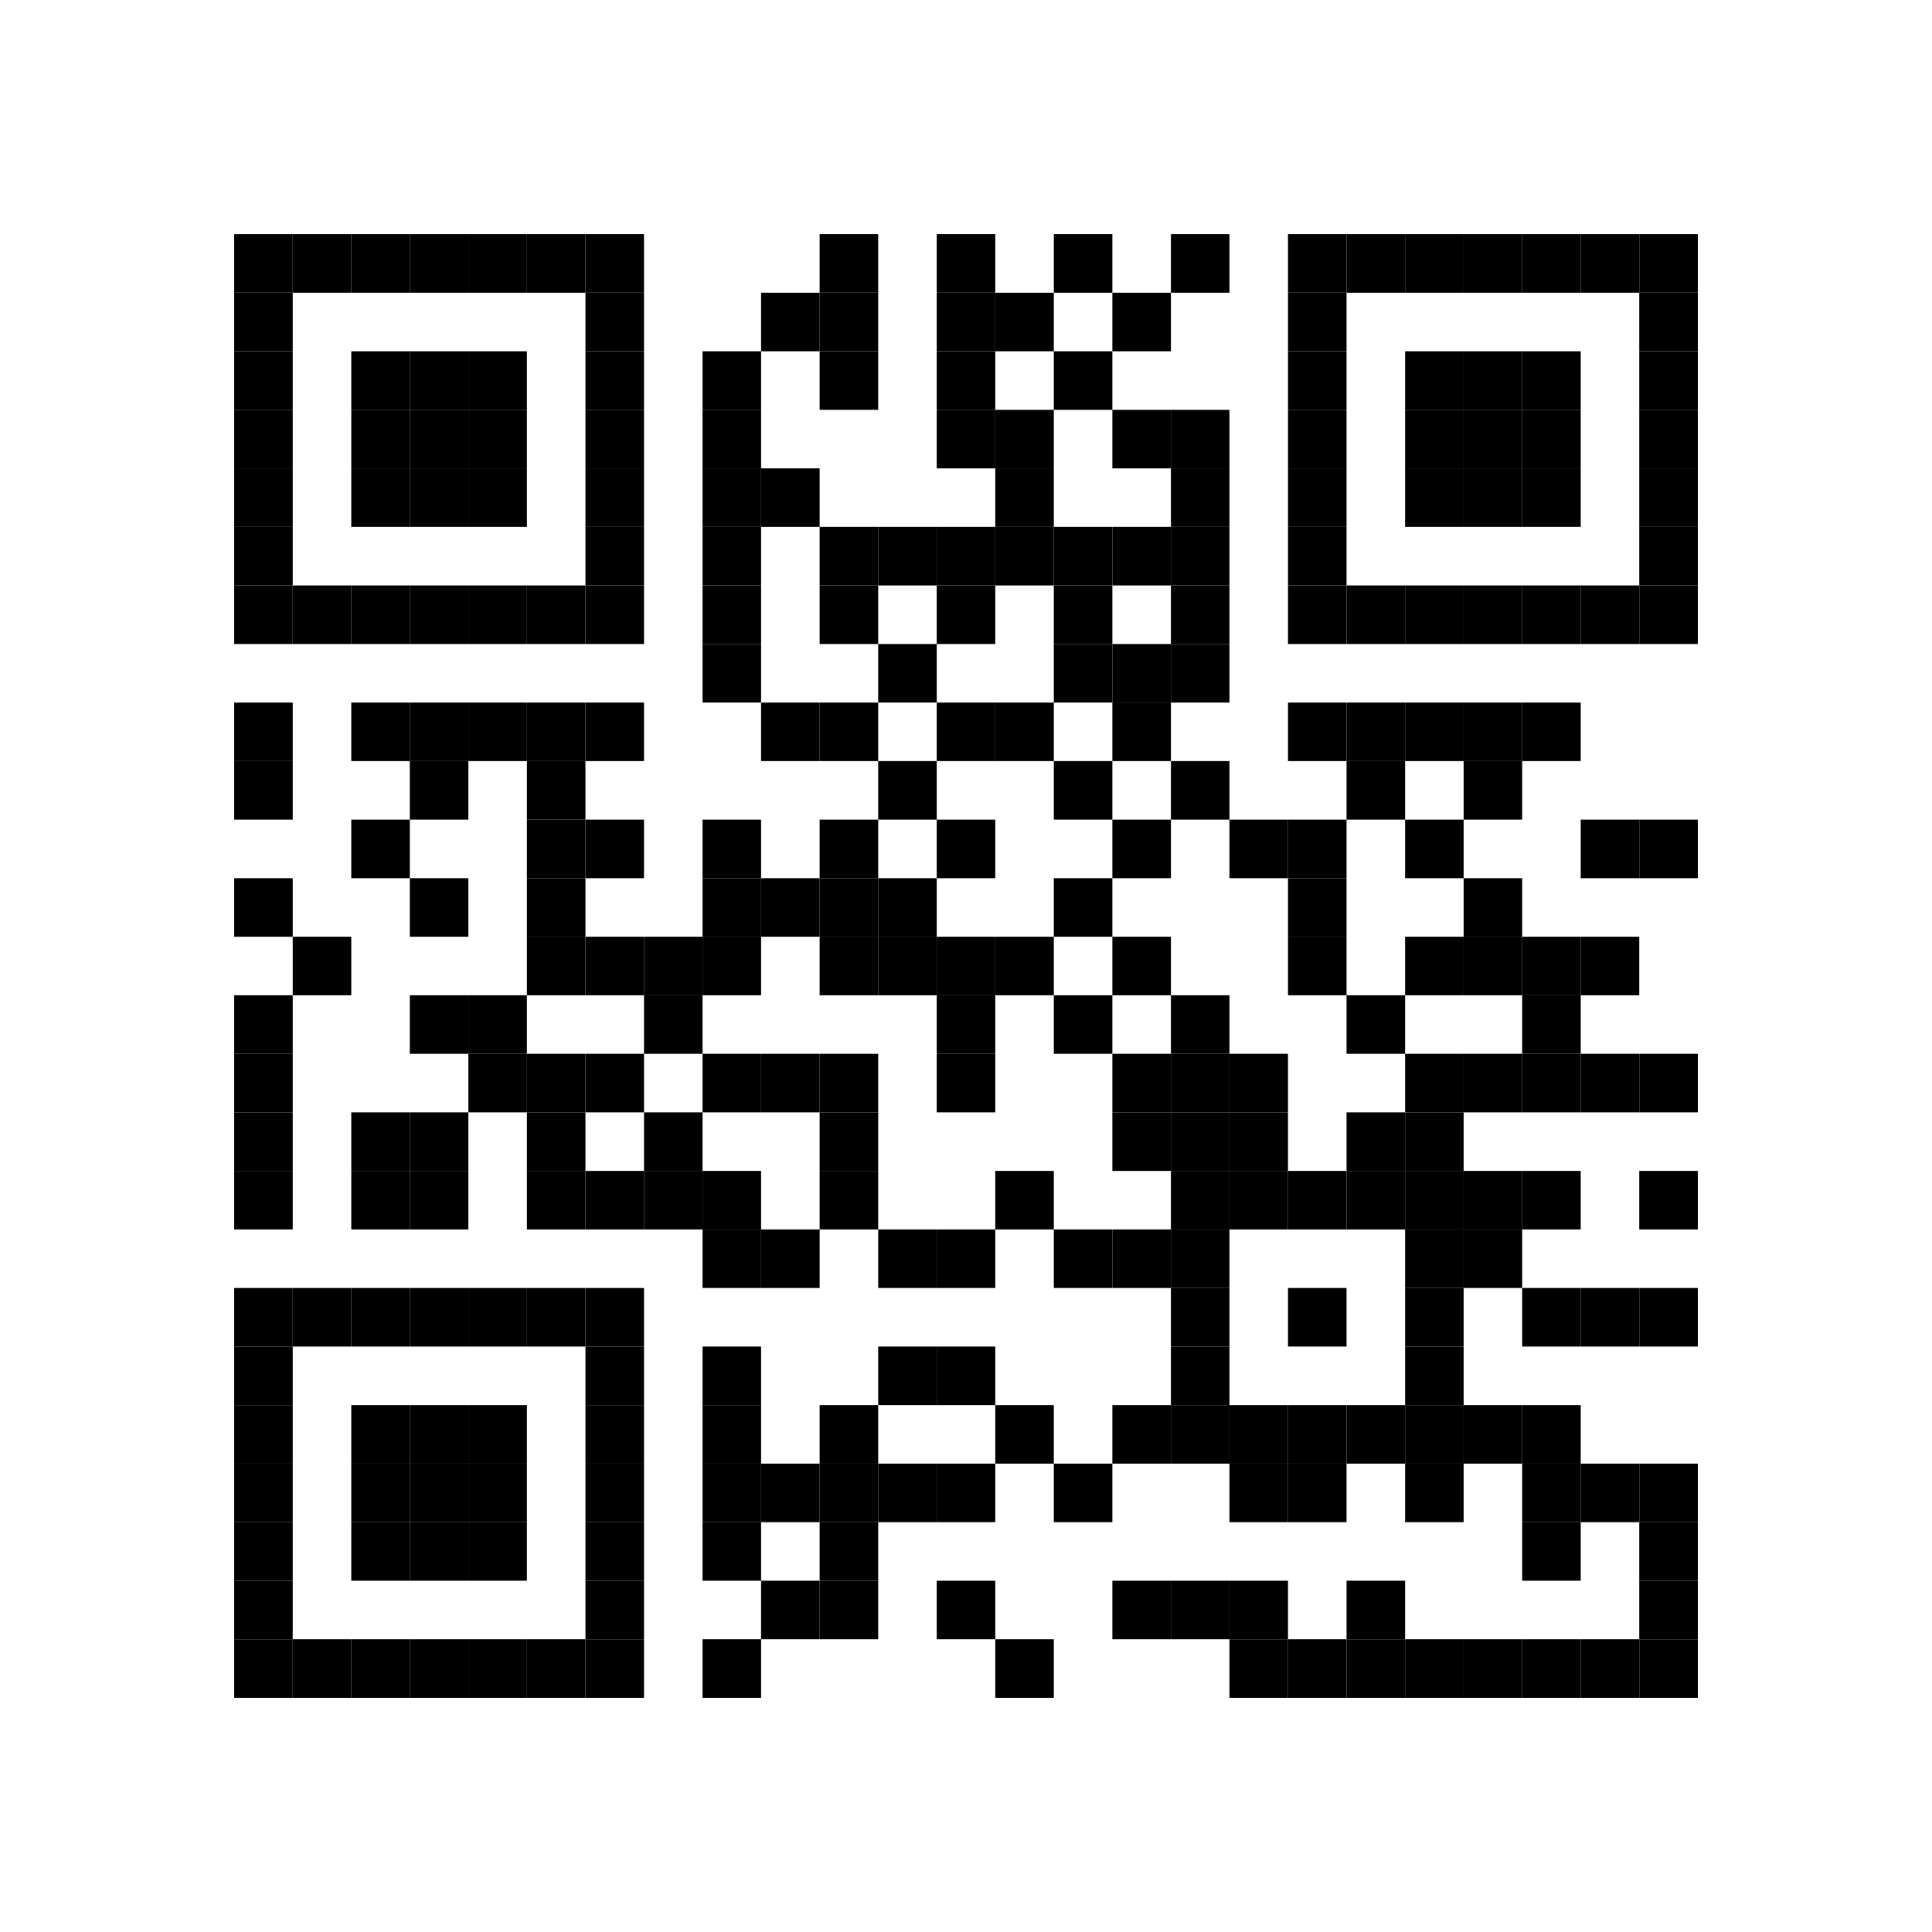 <?xml version='1.0' encoding='UTF-8'?>
<svg width="66mm" height="66mm" version="1.1" xmlns="http://www.w3.org/2000/svg"><rect x="8mm" y="8mm" width="2mm" height="2mm"/><rect x="10mm" y="8mm" width="2mm" height="2mm"/><rect x="12mm" y="8mm" width="2mm" height="2mm"/><rect x="14mm" y="8mm" width="2mm" height="2mm"/><rect x="16mm" y="8mm" width="2mm" height="2mm"/><rect x="18mm" y="8mm" width="2mm" height="2mm"/><rect x="20mm" y="8mm" width="2mm" height="2mm"/><rect x="28mm" y="8mm" width="2mm" height="2mm"/><rect x="32mm" y="8mm" width="2mm" height="2mm"/><rect x="36mm" y="8mm" width="2mm" height="2mm"/><rect x="40mm" y="8mm" width="2mm" height="2mm"/><rect x="44mm" y="8mm" width="2mm" height="2mm"/><rect x="46mm" y="8mm" width="2mm" height="2mm"/><rect x="48mm" y="8mm" width="2mm" height="2mm"/><rect x="50mm" y="8mm" width="2mm" height="2mm"/><rect x="52mm" y="8mm" width="2mm" height="2mm"/><rect x="54mm" y="8mm" width="2mm" height="2mm"/><rect x="56mm" y="8mm" width="2mm" height="2mm"/><rect x="8mm" y="10mm" width="2mm" height="2mm"/><rect x="20mm" y="10mm" width="2mm" height="2mm"/><rect x="26mm" y="10mm" width="2mm" height="2mm"/><rect x="28mm" y="10mm" width="2mm" height="2mm"/><rect x="32mm" y="10mm" width="2mm" height="2mm"/><rect x="34mm" y="10mm" width="2mm" height="2mm"/><rect x="38mm" y="10mm" width="2mm" height="2mm"/><rect x="44mm" y="10mm" width="2mm" height="2mm"/><rect x="56mm" y="10mm" width="2mm" height="2mm"/><rect x="8mm" y="12mm" width="2mm" height="2mm"/><rect x="12mm" y="12mm" width="2mm" height="2mm"/><rect x="14mm" y="12mm" width="2mm" height="2mm"/><rect x="16mm" y="12mm" width="2mm" height="2mm"/><rect x="20mm" y="12mm" width="2mm" height="2mm"/><rect x="24mm" y="12mm" width="2mm" height="2mm"/><rect x="28mm" y="12mm" width="2mm" height="2mm"/><rect x="32mm" y="12mm" width="2mm" height="2mm"/><rect x="36mm" y="12mm" width="2mm" height="2mm"/><rect x="44mm" y="12mm" width="2mm" height="2mm"/><rect x="48mm" y="12mm" width="2mm" height="2mm"/><rect x="50mm" y="12mm" width="2mm" height="2mm"/><rect x="52mm" y="12mm" width="2mm" height="2mm"/><rect x="56mm" y="12mm" width="2mm" height="2mm"/><rect x="8mm" y="14mm" width="2mm" height="2mm"/><rect x="12mm" y="14mm" width="2mm" height="2mm"/><rect x="14mm" y="14mm" width="2mm" height="2mm"/><rect x="16mm" y="14mm" width="2mm" height="2mm"/><rect x="20mm" y="14mm" width="2mm" height="2mm"/><rect x="24mm" y="14mm" width="2mm" height="2mm"/><rect x="32mm" y="14mm" width="2mm" height="2mm"/><rect x="34mm" y="14mm" width="2mm" height="2mm"/><rect x="38mm" y="14mm" width="2mm" height="2mm"/><rect x="40mm" y="14mm" width="2mm" height="2mm"/><rect x="44mm" y="14mm" width="2mm" height="2mm"/><rect x="48mm" y="14mm" width="2mm" height="2mm"/><rect x="50mm" y="14mm" width="2mm" height="2mm"/><rect x="52mm" y="14mm" width="2mm" height="2mm"/><rect x="56mm" y="14mm" width="2mm" height="2mm"/><rect x="8mm" y="16mm" width="2mm" height="2mm"/><rect x="12mm" y="16mm" width="2mm" height="2mm"/><rect x="14mm" y="16mm" width="2mm" height="2mm"/><rect x="16mm" y="16mm" width="2mm" height="2mm"/><rect x="20mm" y="16mm" width="2mm" height="2mm"/><rect x="24mm" y="16mm" width="2mm" height="2mm"/><rect x="26mm" y="16mm" width="2mm" height="2mm"/><rect x="34mm" y="16mm" width="2mm" height="2mm"/><rect x="40mm" y="16mm" width="2mm" height="2mm"/><rect x="44mm" y="16mm" width="2mm" height="2mm"/><rect x="48mm" y="16mm" width="2mm" height="2mm"/><rect x="50mm" y="16mm" width="2mm" height="2mm"/><rect x="52mm" y="16mm" width="2mm" height="2mm"/><rect x="56mm" y="16mm" width="2mm" height="2mm"/><rect x="8mm" y="18mm" width="2mm" height="2mm"/><rect x="20mm" y="18mm" width="2mm" height="2mm"/><rect x="24mm" y="18mm" width="2mm" height="2mm"/><rect x="28mm" y="18mm" width="2mm" height="2mm"/><rect x="30mm" y="18mm" width="2mm" height="2mm"/><rect x="32mm" y="18mm" width="2mm" height="2mm"/><rect x="34mm" y="18mm" width="2mm" height="2mm"/><rect x="36mm" y="18mm" width="2mm" height="2mm"/><rect x="38mm" y="18mm" width="2mm" height="2mm"/><rect x="40mm" y="18mm" width="2mm" height="2mm"/><rect x="44mm" y="18mm" width="2mm" height="2mm"/><rect x="56mm" y="18mm" width="2mm" height="2mm"/><rect x="8mm" y="20mm" width="2mm" height="2mm"/><rect x="10mm" y="20mm" width="2mm" height="2mm"/><rect x="12mm" y="20mm" width="2mm" height="2mm"/><rect x="14mm" y="20mm" width="2mm" height="2mm"/><rect x="16mm" y="20mm" width="2mm" height="2mm"/><rect x="18mm" y="20mm" width="2mm" height="2mm"/><rect x="20mm" y="20mm" width="2mm" height="2mm"/><rect x="24mm" y="20mm" width="2mm" height="2mm"/><rect x="28mm" y="20mm" width="2mm" height="2mm"/><rect x="32mm" y="20mm" width="2mm" height="2mm"/><rect x="36mm" y="20mm" width="2mm" height="2mm"/><rect x="40mm" y="20mm" width="2mm" height="2mm"/><rect x="44mm" y="20mm" width="2mm" height="2mm"/><rect x="46mm" y="20mm" width="2mm" height="2mm"/><rect x="48mm" y="20mm" width="2mm" height="2mm"/><rect x="50mm" y="20mm" width="2mm" height="2mm"/><rect x="52mm" y="20mm" width="2mm" height="2mm"/><rect x="54mm" y="20mm" width="2mm" height="2mm"/><rect x="56mm" y="20mm" width="2mm" height="2mm"/><rect x="24mm" y="22mm" width="2mm" height="2mm"/><rect x="30mm" y="22mm" width="2mm" height="2mm"/><rect x="36mm" y="22mm" width="2mm" height="2mm"/><rect x="38mm" y="22mm" width="2mm" height="2mm"/><rect x="40mm" y="22mm" width="2mm" height="2mm"/><rect x="8mm" y="24mm" width="2mm" height="2mm"/><rect x="12mm" y="24mm" width="2mm" height="2mm"/><rect x="14mm" y="24mm" width="2mm" height="2mm"/><rect x="16mm" y="24mm" width="2mm" height="2mm"/><rect x="18mm" y="24mm" width="2mm" height="2mm"/><rect x="20mm" y="24mm" width="2mm" height="2mm"/><rect x="26mm" y="24mm" width="2mm" height="2mm"/><rect x="28mm" y="24mm" width="2mm" height="2mm"/><rect x="32mm" y="24mm" width="2mm" height="2mm"/><rect x="34mm" y="24mm" width="2mm" height="2mm"/><rect x="38mm" y="24mm" width="2mm" height="2mm"/><rect x="44mm" y="24mm" width="2mm" height="2mm"/><rect x="46mm" y="24mm" width="2mm" height="2mm"/><rect x="48mm" y="24mm" width="2mm" height="2mm"/><rect x="50mm" y="24mm" width="2mm" height="2mm"/><rect x="52mm" y="24mm" width="2mm" height="2mm"/><rect x="8mm" y="26mm" width="2mm" height="2mm"/><rect x="14mm" y="26mm" width="2mm" height="2mm"/><rect x="18mm" y="26mm" width="2mm" height="2mm"/><rect x="30mm" y="26mm" width="2mm" height="2mm"/><rect x="36mm" y="26mm" width="2mm" height="2mm"/><rect x="40mm" y="26mm" width="2mm" height="2mm"/><rect x="46mm" y="26mm" width="2mm" height="2mm"/><rect x="50mm" y="26mm" width="2mm" height="2mm"/><rect x="12mm" y="28mm" width="2mm" height="2mm"/><rect x="18mm" y="28mm" width="2mm" height="2mm"/><rect x="20mm" y="28mm" width="2mm" height="2mm"/><rect x="24mm" y="28mm" width="2mm" height="2mm"/><rect x="28mm" y="28mm" width="2mm" height="2mm"/><rect x="32mm" y="28mm" width="2mm" height="2mm"/><rect x="38mm" y="28mm" width="2mm" height="2mm"/><rect x="42mm" y="28mm" width="2mm" height="2mm"/><rect x="44mm" y="28mm" width="2mm" height="2mm"/><rect x="48mm" y="28mm" width="2mm" height="2mm"/><rect x="54mm" y="28mm" width="2mm" height="2mm"/><rect x="56mm" y="28mm" width="2mm" height="2mm"/><rect x="8mm" y="30mm" width="2mm" height="2mm"/><rect x="14mm" y="30mm" width="2mm" height="2mm"/><rect x="18mm" y="30mm" width="2mm" height="2mm"/><rect x="24mm" y="30mm" width="2mm" height="2mm"/><rect x="26mm" y="30mm" width="2mm" height="2mm"/><rect x="28mm" y="30mm" width="2mm" height="2mm"/><rect x="30mm" y="30mm" width="2mm" height="2mm"/><rect x="36mm" y="30mm" width="2mm" height="2mm"/><rect x="44mm" y="30mm" width="2mm" height="2mm"/><rect x="50mm" y="30mm" width="2mm" height="2mm"/><rect x="10mm" y="32mm" width="2mm" height="2mm"/><rect x="18mm" y="32mm" width="2mm" height="2mm"/><rect x="20mm" y="32mm" width="2mm" height="2mm"/><rect x="22mm" y="32mm" width="2mm" height="2mm"/><rect x="24mm" y="32mm" width="2mm" height="2mm"/><rect x="28mm" y="32mm" width="2mm" height="2mm"/><rect x="30mm" y="32mm" width="2mm" height="2mm"/><rect x="32mm" y="32mm" width="2mm" height="2mm"/><rect x="34mm" y="32mm" width="2mm" height="2mm"/><rect x="38mm" y="32mm" width="2mm" height="2mm"/><rect x="44mm" y="32mm" width="2mm" height="2mm"/><rect x="48mm" y="32mm" width="2mm" height="2mm"/><rect x="50mm" y="32mm" width="2mm" height="2mm"/><rect x="52mm" y="32mm" width="2mm" height="2mm"/><rect x="54mm" y="32mm" width="2mm" height="2mm"/><rect x="8mm" y="34mm" width="2mm" height="2mm"/><rect x="14mm" y="34mm" width="2mm" height="2mm"/><rect x="16mm" y="34mm" width="2mm" height="2mm"/><rect x="22mm" y="34mm" width="2mm" height="2mm"/><rect x="32mm" y="34mm" width="2mm" height="2mm"/><rect x="36mm" y="34mm" width="2mm" height="2mm"/><rect x="40mm" y="34mm" width="2mm" height="2mm"/><rect x="46mm" y="34mm" width="2mm" height="2mm"/><rect x="52mm" y="34mm" width="2mm" height="2mm"/><rect x="8mm" y="36mm" width="2mm" height="2mm"/><rect x="16mm" y="36mm" width="2mm" height="2mm"/><rect x="18mm" y="36mm" width="2mm" height="2mm"/><rect x="20mm" y="36mm" width="2mm" height="2mm"/><rect x="24mm" y="36mm" width="2mm" height="2mm"/><rect x="26mm" y="36mm" width="2mm" height="2mm"/><rect x="28mm" y="36mm" width="2mm" height="2mm"/><rect x="32mm" y="36mm" width="2mm" height="2mm"/><rect x="38mm" y="36mm" width="2mm" height="2mm"/><rect x="40mm" y="36mm" width="2mm" height="2mm"/><rect x="42mm" y="36mm" width="2mm" height="2mm"/><rect x="48mm" y="36mm" width="2mm" height="2mm"/><rect x="50mm" y="36mm" width="2mm" height="2mm"/><rect x="52mm" y="36mm" width="2mm" height="2mm"/><rect x="54mm" y="36mm" width="2mm" height="2mm"/><rect x="56mm" y="36mm" width="2mm" height="2mm"/><rect x="8mm" y="38mm" width="2mm" height="2mm"/><rect x="12mm" y="38mm" width="2mm" height="2mm"/><rect x="14mm" y="38mm" width="2mm" height="2mm"/><rect x="18mm" y="38mm" width="2mm" height="2mm"/><rect x="22mm" y="38mm" width="2mm" height="2mm"/><rect x="28mm" y="38mm" width="2mm" height="2mm"/><rect x="38mm" y="38mm" width="2mm" height="2mm"/><rect x="40mm" y="38mm" width="2mm" height="2mm"/><rect x="42mm" y="38mm" width="2mm" height="2mm"/><rect x="46mm" y="38mm" width="2mm" height="2mm"/><rect x="48mm" y="38mm" width="2mm" height="2mm"/><rect x="8mm" y="40mm" width="2mm" height="2mm"/><rect x="12mm" y="40mm" width="2mm" height="2mm"/><rect x="14mm" y="40mm" width="2mm" height="2mm"/><rect x="18mm" y="40mm" width="2mm" height="2mm"/><rect x="20mm" y="40mm" width="2mm" height="2mm"/><rect x="22mm" y="40mm" width="2mm" height="2mm"/><rect x="24mm" y="40mm" width="2mm" height="2mm"/><rect x="28mm" y="40mm" width="2mm" height="2mm"/><rect x="34mm" y="40mm" width="2mm" height="2mm"/><rect x="40mm" y="40mm" width="2mm" height="2mm"/><rect x="42mm" y="40mm" width="2mm" height="2mm"/><rect x="44mm" y="40mm" width="2mm" height="2mm"/><rect x="46mm" y="40mm" width="2mm" height="2mm"/><rect x="48mm" y="40mm" width="2mm" height="2mm"/><rect x="50mm" y="40mm" width="2mm" height="2mm"/><rect x="52mm" y="40mm" width="2mm" height="2mm"/><rect x="56mm" y="40mm" width="2mm" height="2mm"/><rect x="24mm" y="42mm" width="2mm" height="2mm"/><rect x="26mm" y="42mm" width="2mm" height="2mm"/><rect x="30mm" y="42mm" width="2mm" height="2mm"/><rect x="32mm" y="42mm" width="2mm" height="2mm"/><rect x="36mm" y="42mm" width="2mm" height="2mm"/><rect x="38mm" y="42mm" width="2mm" height="2mm"/><rect x="40mm" y="42mm" width="2mm" height="2mm"/><rect x="48mm" y="42mm" width="2mm" height="2mm"/><rect x="50mm" y="42mm" width="2mm" height="2mm"/><rect x="8mm" y="44mm" width="2mm" height="2mm"/><rect x="10mm" y="44mm" width="2mm" height="2mm"/><rect x="12mm" y="44mm" width="2mm" height="2mm"/><rect x="14mm" y="44mm" width="2mm" height="2mm"/><rect x="16mm" y="44mm" width="2mm" height="2mm"/><rect x="18mm" y="44mm" width="2mm" height="2mm"/><rect x="20mm" y="44mm" width="2mm" height="2mm"/><rect x="40mm" y="44mm" width="2mm" height="2mm"/><rect x="44mm" y="44mm" width="2mm" height="2mm"/><rect x="48mm" y="44mm" width="2mm" height="2mm"/><rect x="52mm" y="44mm" width="2mm" height="2mm"/><rect x="54mm" y="44mm" width="2mm" height="2mm"/><rect x="56mm" y="44mm" width="2mm" height="2mm"/><rect x="8mm" y="46mm" width="2mm" height="2mm"/><rect x="20mm" y="46mm" width="2mm" height="2mm"/><rect x="24mm" y="46mm" width="2mm" height="2mm"/><rect x="30mm" y="46mm" width="2mm" height="2mm"/><rect x="32mm" y="46mm" width="2mm" height="2mm"/><rect x="40mm" y="46mm" width="2mm" height="2mm"/><rect x="48mm" y="46mm" width="2mm" height="2mm"/><rect x="8mm" y="48mm" width="2mm" height="2mm"/><rect x="12mm" y="48mm" width="2mm" height="2mm"/><rect x="14mm" y="48mm" width="2mm" height="2mm"/><rect x="16mm" y="48mm" width="2mm" height="2mm"/><rect x="20mm" y="48mm" width="2mm" height="2mm"/><rect x="24mm" y="48mm" width="2mm" height="2mm"/><rect x="28mm" y="48mm" width="2mm" height="2mm"/><rect x="34mm" y="48mm" width="2mm" height="2mm"/><rect x="38mm" y="48mm" width="2mm" height="2mm"/><rect x="40mm" y="48mm" width="2mm" height="2mm"/><rect x="42mm" y="48mm" width="2mm" height="2mm"/><rect x="44mm" y="48mm" width="2mm" height="2mm"/><rect x="46mm" y="48mm" width="2mm" height="2mm"/><rect x="48mm" y="48mm" width="2mm" height="2mm"/><rect x="50mm" y="48mm" width="2mm" height="2mm"/><rect x="52mm" y="48mm" width="2mm" height="2mm"/><rect x="8mm" y="50mm" width="2mm" height="2mm"/><rect x="12mm" y="50mm" width="2mm" height="2mm"/><rect x="14mm" y="50mm" width="2mm" height="2mm"/><rect x="16mm" y="50mm" width="2mm" height="2mm"/><rect x="20mm" y="50mm" width="2mm" height="2mm"/><rect x="24mm" y="50mm" width="2mm" height="2mm"/><rect x="26mm" y="50mm" width="2mm" height="2mm"/><rect x="28mm" y="50mm" width="2mm" height="2mm"/><rect x="30mm" y="50mm" width="2mm" height="2mm"/><rect x="32mm" y="50mm" width="2mm" height="2mm"/><rect x="36mm" y="50mm" width="2mm" height="2mm"/><rect x="42mm" y="50mm" width="2mm" height="2mm"/><rect x="44mm" y="50mm" width="2mm" height="2mm"/><rect x="48mm" y="50mm" width="2mm" height="2mm"/><rect x="52mm" y="50mm" width="2mm" height="2mm"/><rect x="54mm" y="50mm" width="2mm" height="2mm"/><rect x="56mm" y="50mm" width="2mm" height="2mm"/><rect x="8mm" y="52mm" width="2mm" height="2mm"/><rect x="12mm" y="52mm" width="2mm" height="2mm"/><rect x="14mm" y="52mm" width="2mm" height="2mm"/><rect x="16mm" y="52mm" width="2mm" height="2mm"/><rect x="20mm" y="52mm" width="2mm" height="2mm"/><rect x="24mm" y="52mm" width="2mm" height="2mm"/><rect x="28mm" y="52mm" width="2mm" height="2mm"/><rect x="52mm" y="52mm" width="2mm" height="2mm"/><rect x="56mm" y="52mm" width="2mm" height="2mm"/><rect x="8mm" y="54mm" width="2mm" height="2mm"/><rect x="20mm" y="54mm" width="2mm" height="2mm"/><rect x="26mm" y="54mm" width="2mm" height="2mm"/><rect x="28mm" y="54mm" width="2mm" height="2mm"/><rect x="32mm" y="54mm" width="2mm" height="2mm"/><rect x="38mm" y="54mm" width="2mm" height="2mm"/><rect x="40mm" y="54mm" width="2mm" height="2mm"/><rect x="42mm" y="54mm" width="2mm" height="2mm"/><rect x="46mm" y="54mm" width="2mm" height="2mm"/><rect x="56mm" y="54mm" width="2mm" height="2mm"/><rect x="8mm" y="56mm" width="2mm" height="2mm"/><rect x="10mm" y="56mm" width="2mm" height="2mm"/><rect x="12mm" y="56mm" width="2mm" height="2mm"/><rect x="14mm" y="56mm" width="2mm" height="2mm"/><rect x="16mm" y="56mm" width="2mm" height="2mm"/><rect x="18mm" y="56mm" width="2mm" height="2mm"/><rect x="20mm" y="56mm" width="2mm" height="2mm"/><rect x="24mm" y="56mm" width="2mm" height="2mm"/><rect x="34mm" y="56mm" width="2mm" height="2mm"/><rect x="42mm" y="56mm" width="2mm" height="2mm"/><rect x="44mm" y="56mm" width="2mm" height="2mm"/><rect x="46mm" y="56mm" width="2mm" height="2mm"/><rect x="48mm" y="56mm" width="2mm" height="2mm"/><rect x="50mm" y="56mm" width="2mm" height="2mm"/><rect x="52mm" y="56mm" width="2mm" height="2mm"/><rect x="54mm" y="56mm" width="2mm" height="2mm"/><rect x="56mm" y="56mm" width="2mm" height="2mm"/></svg>